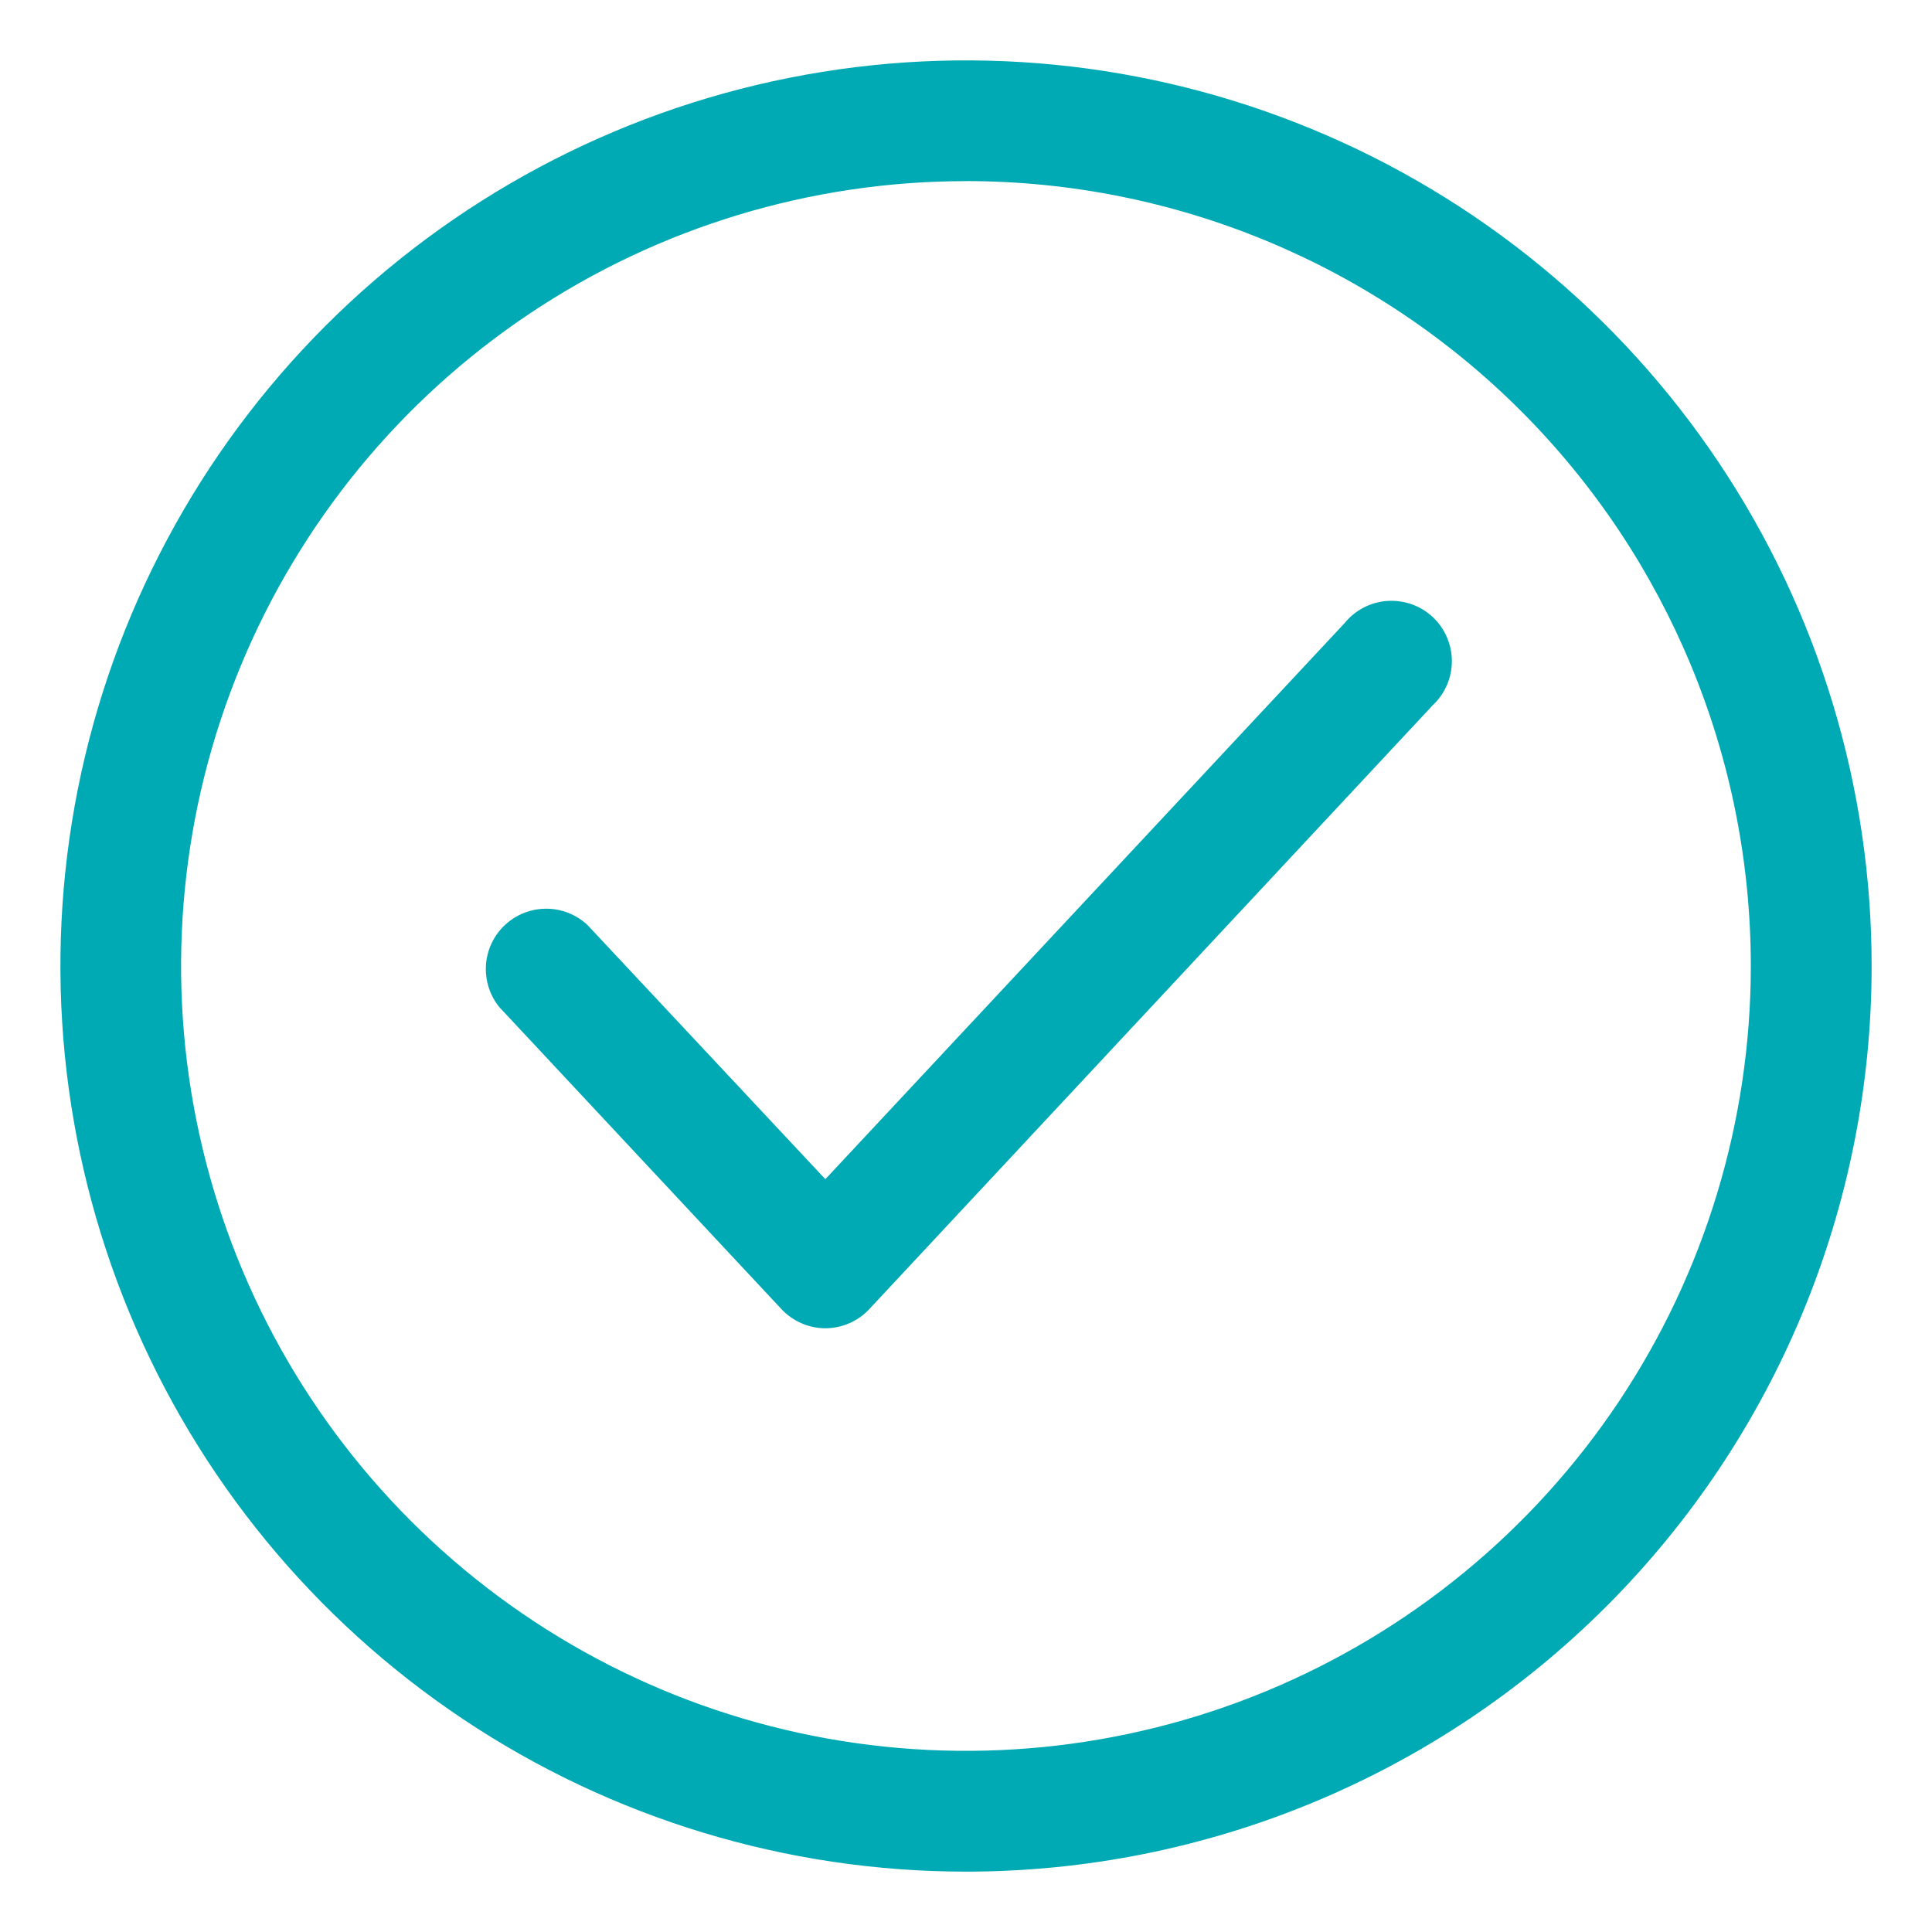 <svg fill="none" height="41" viewBox="0 0 41 41" width="41" xmlns="http://www.w3.org/2000/svg"><g fill="#00aab4"><path d="m20.5 39.719c-3.801 0-7.517-1.127-10.677-3.239-3.16-2.112-5.624-5.113-7.078-8.625s-1.835-7.376-1.094-11.104c.742-3.728 2.572-7.153 5.26-9.84s6.112-4.518 9.84-5.26c3.728-.742 7.592-.361 11.104 1.094s6.513 3.918 8.625 7.078c2.112 3.161 3.239 6.876 3.239 10.677 0 5.097-2.025 9.986-5.629 13.59s-8.493 5.629-13.59 5.629zm0-35.875c-3.294 0-6.515.977-9.254 2.807-2.739 1.83-4.874 4.432-6.135 7.475-1.261 3.044-1.591 6.393-.948 9.624.643 3.231 2.229 6.199 4.558 8.528 2.329 2.329 5.297 3.916 8.528 4.558s6.58.313 9.624-.948c3.043-1.261 5.645-3.396 7.475-6.135s2.807-5.959 2.807-9.254c0-4.418-1.755-8.654-4.878-11.778-3.124-3.124-7.36-4.878-11.778-4.878z"/><path d="m17.515 28.188c-.176-.001-.349-.037-.51-.108-.161-.071-.306-.173-.425-.302l-5.984-6.406c-.204-.252-.305-.572-.283-.896.023-.324.167-.627.405-.848.237-.221.55-.344.875-.344s.637.124.874.346l5.048 5.394 11.019-11.8c.111-.137.248-.249.404-.33.156-.081.327-.129.502-.141s.351.012.517.07.317.151.446.27.231.265.301.426c.07.161.106.335.107.51 0.0.176-.036.349-.106.511-.07.161-.172.306-.3.426l-11.954 12.812c-.119.129-.264.232-.425.302-.161.07-.335.107-.51.108z"/></g></svg>